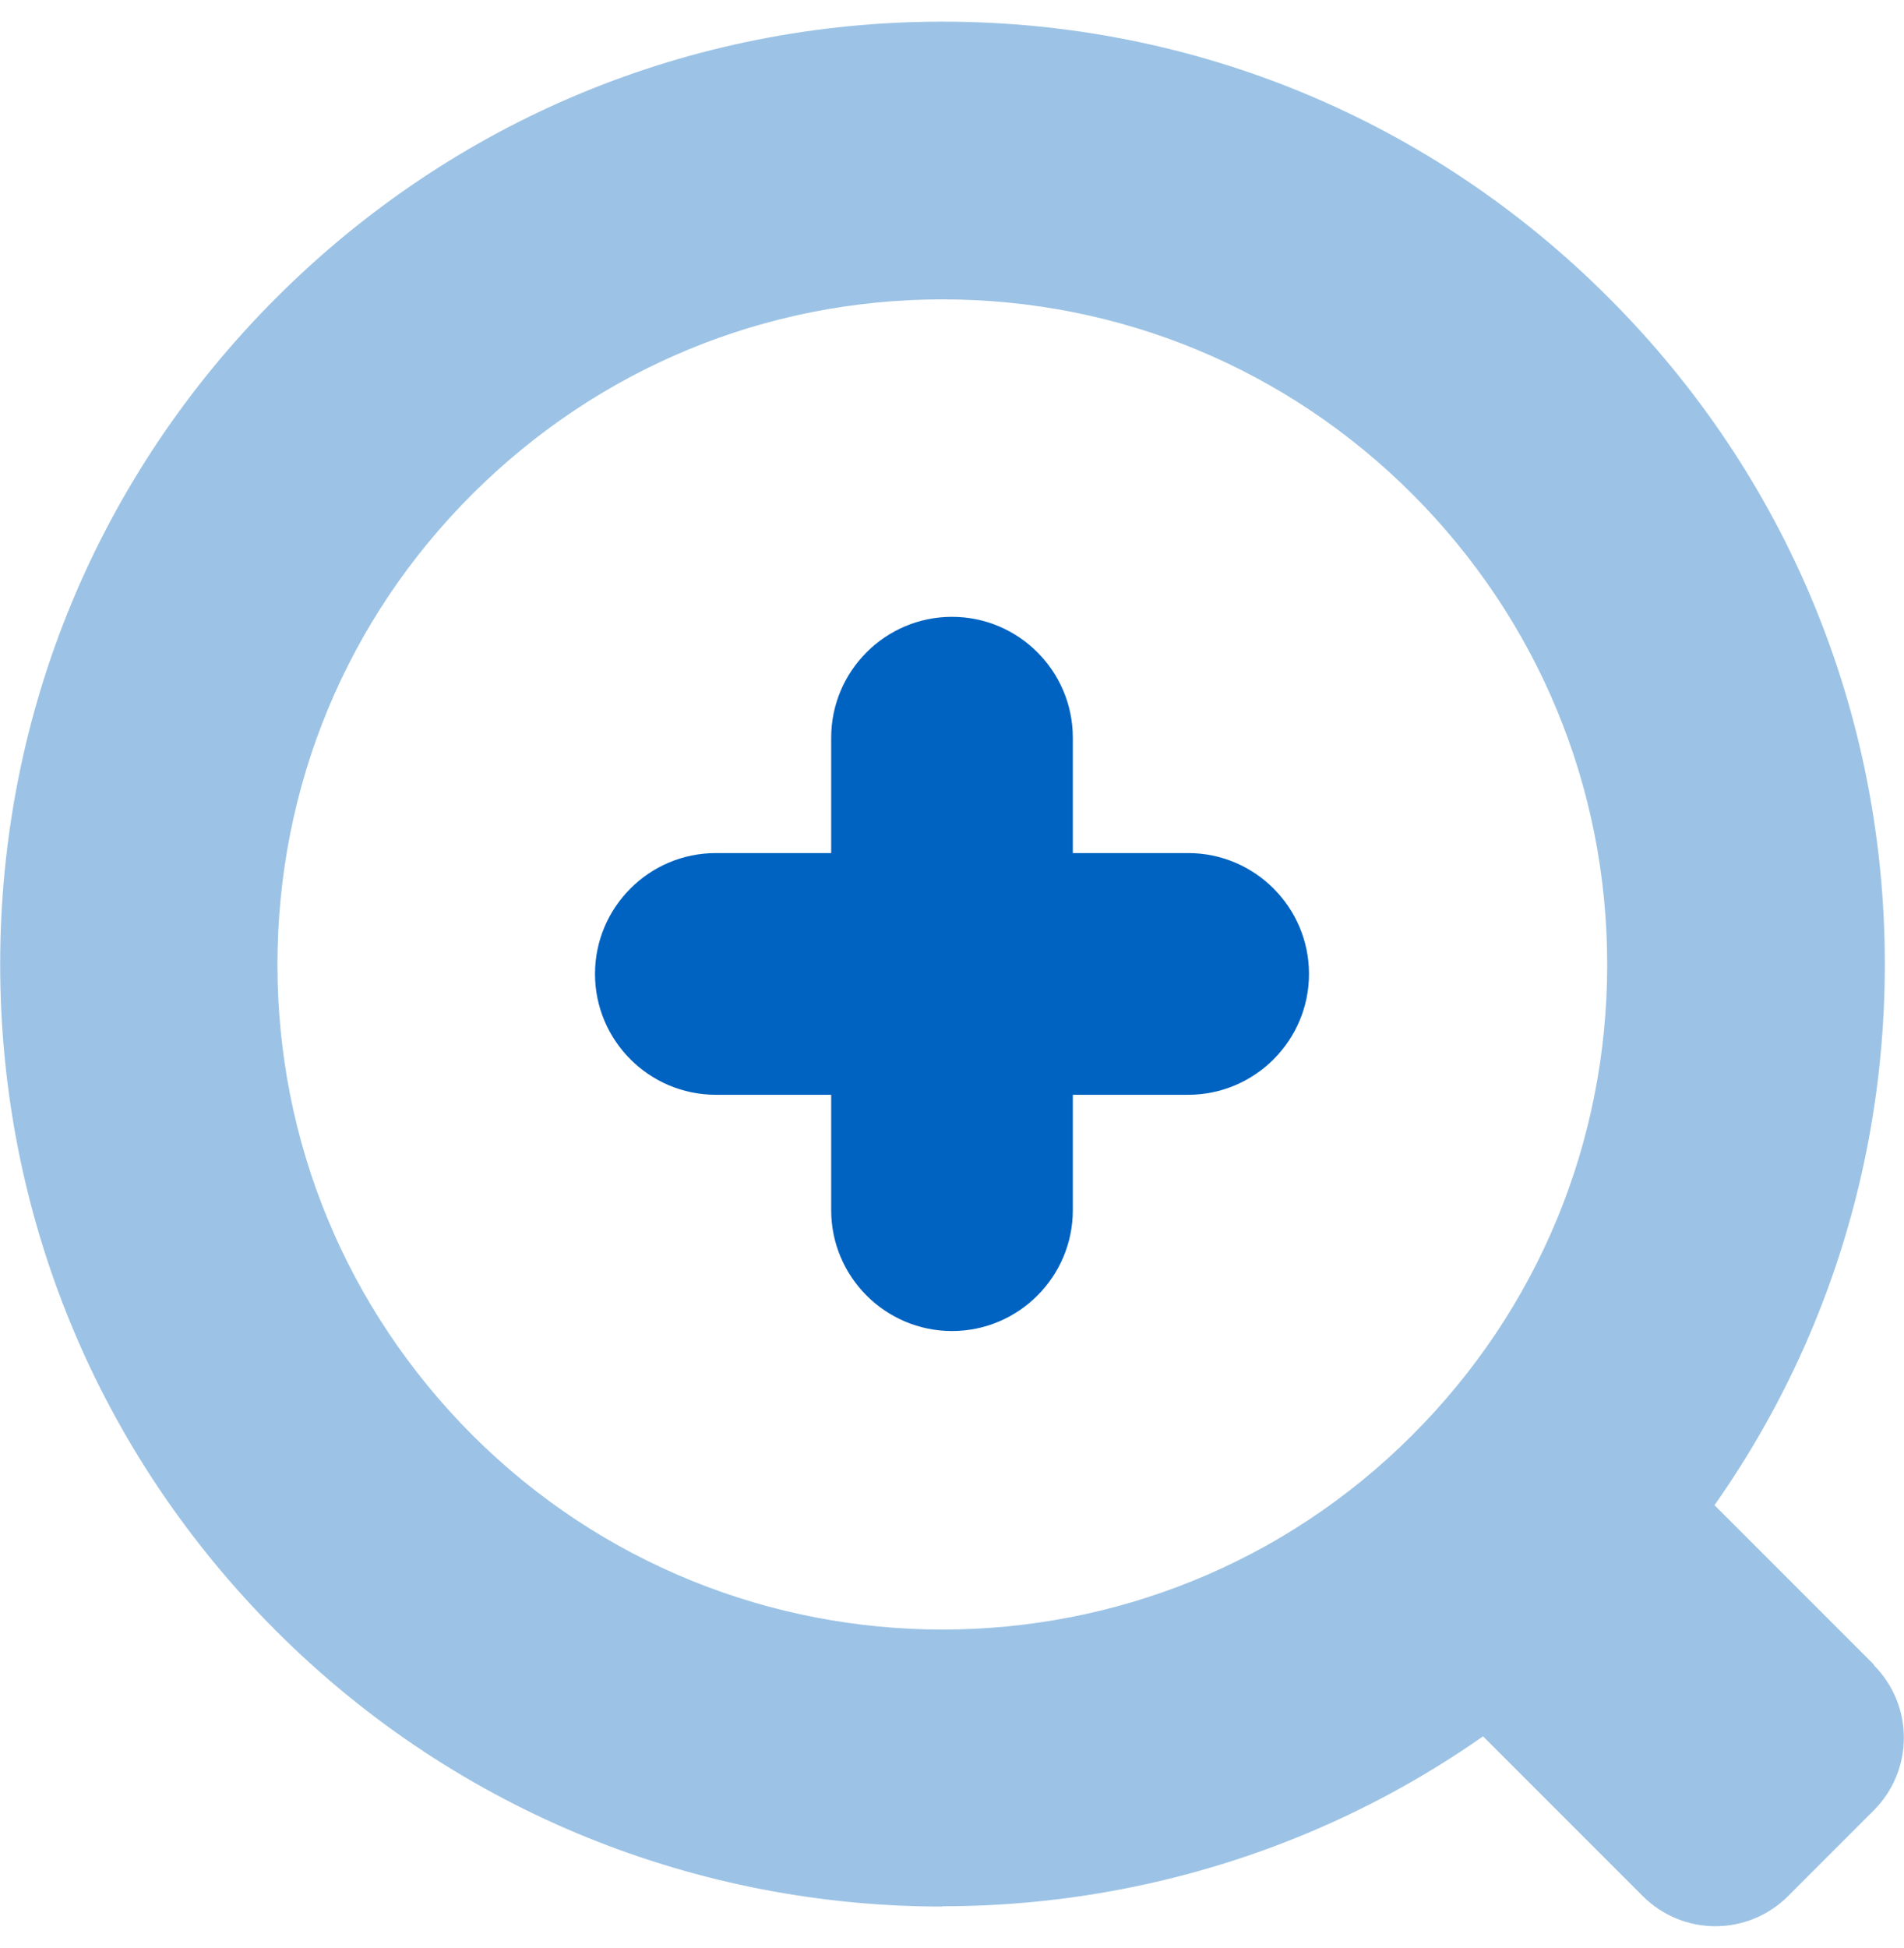 <?xml version="1.0" encoding="UTF-8"?>
<svg xmlns="http://www.w3.org/2000/svg" width="44" height="45" viewBox="0 0 44 45" fill="none">
  <g clip-path="url(#clip0_509_19181)">
    <path d="M21.78 44.046C16.2 44.046 10.628 41.924 6.384 37.681C2.268 33.565 0.004 28.092 0.004 22.277C0.004 16.461 2.268 10.995 6.384 6.88C10.499 2.765 15.965 0.5 21.78 0.5C27.596 0.5 33.069 2.765 37.177 6.88C41.292 10.995 43.557 16.461 43.557 22.277C43.557 28.092 41.292 33.565 37.177 37.673C32.933 41.917 27.353 44.039 21.78 44.039V44.046ZM21.78 6.916C17.679 6.916 13.821 8.516 10.913 11.417C8.006 14.318 6.412 18.176 6.412 22.284C6.412 26.392 8.013 30.243 10.913 33.151C16.908 39.145 26.653 39.145 32.64 33.151C35.541 30.25 37.141 26.392 37.141 22.284C37.141 18.176 35.541 14.325 32.64 11.417C29.739 8.516 25.881 6.916 21.773 6.916H21.78Z" fill="#9CC3E5"></path>
    <path d="M43.307 38.459L36.312 31.465L30.968 36.809L37.963 43.804C38.892 44.732 40.392 44.732 41.321 43.804L43.3 41.825C44.229 40.896 44.229 39.395 43.3 38.467L43.307 38.459Z" fill="#9CC3E5"></path>
    <path d="M27.458 19.708H24.792V17.042C24.792 15.503 23.539 14.25 22 14.25C20.461 14.25 19.208 15.503 19.208 17.042V19.708H16.542C15.003 19.708 13.75 20.961 13.75 22.5C13.75 24.039 15.003 25.292 16.542 25.292H19.208V27.958C19.208 29.497 20.461 30.75 22 30.75C23.539 30.75 24.792 29.497 24.792 27.958V25.292H27.458C28.997 25.292 30.25 24.039 30.25 22.5C30.25 20.961 28.997 19.708 27.458 19.708Z" fill="#0063C1"></path>
  </g>
  <defs>
    <clipPath id="clip0_509_19181">
      <rect width="44" height="44" fill="white" transform="translate(0 0.5)"></rect>
    </clipPath>
  </defs>
</svg>